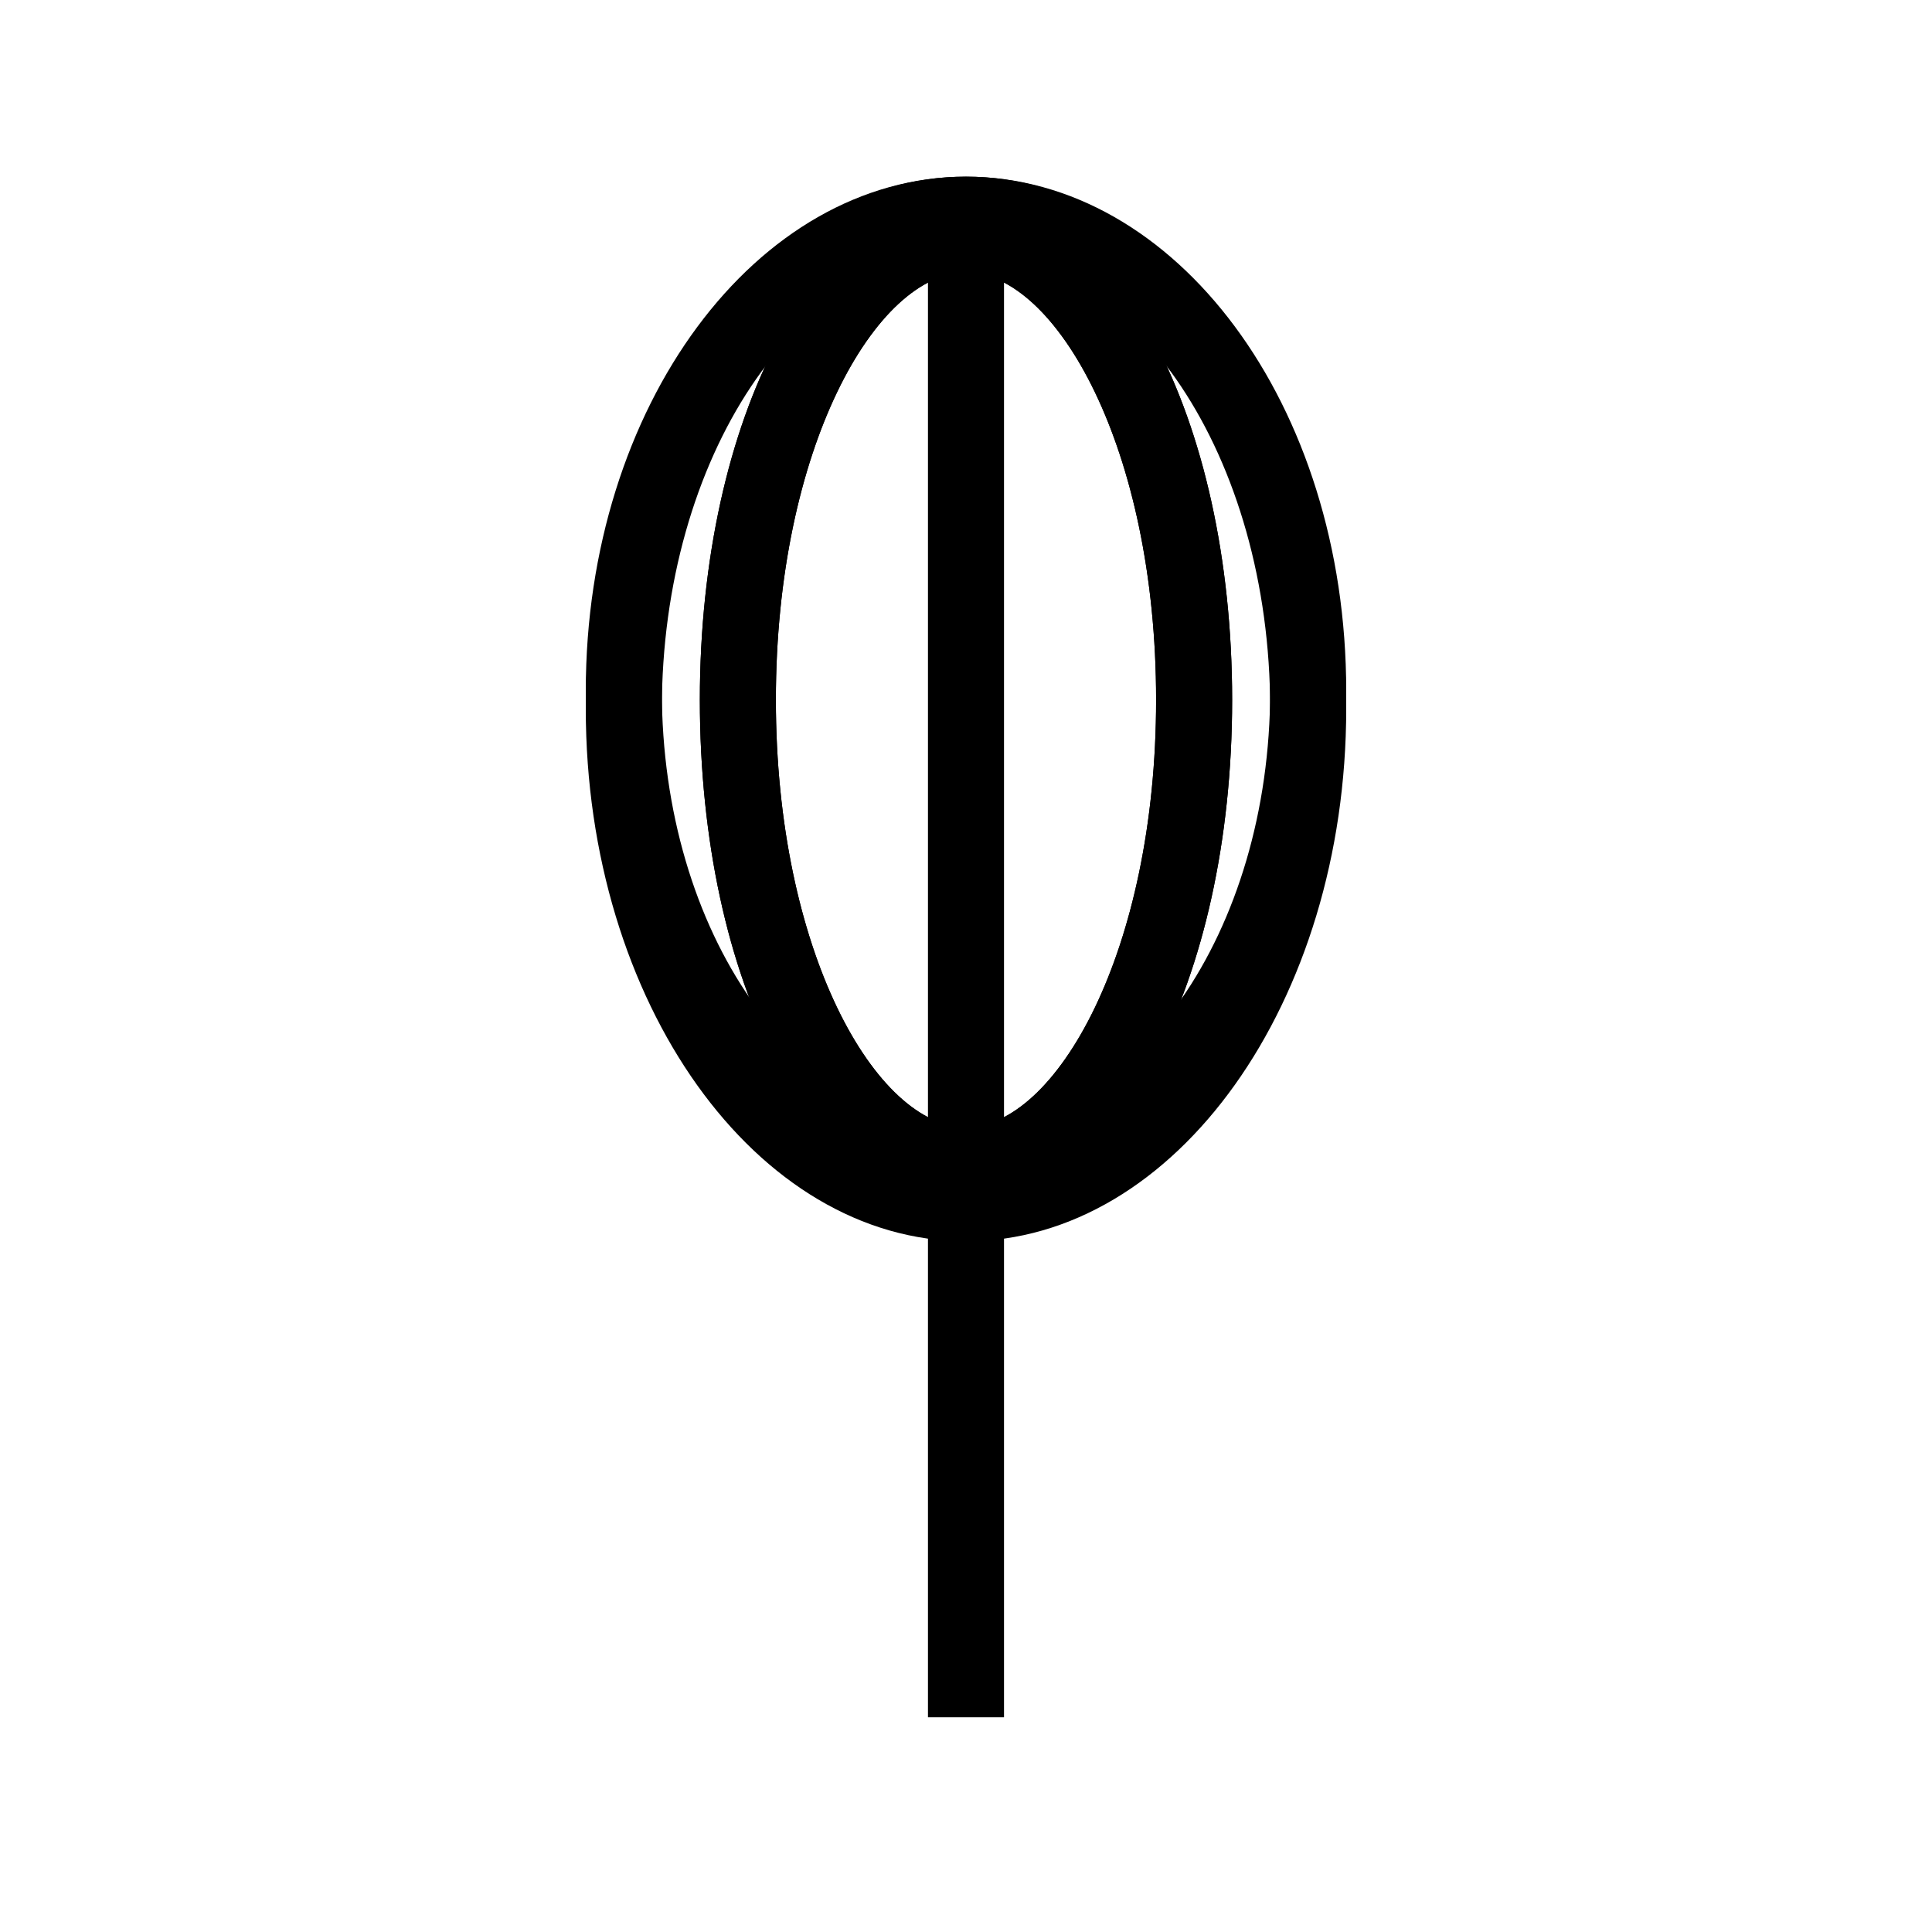 <?xml version="1.0" encoding="UTF-8"?>
<!-- Uploaded to: ICON Repo, www.iconrepo.com, Generator: ICON Repo Mixer Tools -->
<svg fill="#000000" width="800px" height="800px" version="1.1" viewBox="144 144 512 512" xmlns="http://www.w3.org/2000/svg">
 <g>
  <path d="m400 462.88c-40.305 0-70.535-58.645-70.535-133.41s31.035-133.41 70.535-133.41c39.496 0 70.531 58.645 70.531 133.41s-31.035 133.41-70.531 133.41zm0-246.66c-23.781-0.004-50.383 46.551-50.383 113.25s26.602 113.26 50.383 113.26c23.777 0 50.379-46.555 50.379-113.26s-26.602-113.26-50.379-113.26z"/>
  <path d="m400 462.88c-40.305 0-70.535-58.645-70.535-133.41s31.035-133.41 70.535-133.41c39.496 0 70.531 58.645 70.531 133.41s-31.035 133.41-70.531 133.41zm0-246.66c-23.781-0.004-50.383 46.551-50.383 113.25s26.602 113.26 50.383 113.26c23.777 0 50.379-46.555 50.379-113.26s-26.602-113.26-50.379-113.26z"/>
  <path d="m400 462.88c-55.621 0-100.76-60.457-100.76-135.83s45.141-136.23 100.76-136.23 100.76 60.457 100.76 136.23-45.145 135.83-100.76 135.83zm0-251.91c-44.535 0-80.609 51.992-80.609 116.08s36.074 115.68 80.609 115.68 80.609-51.793 80.609-115.68-36.074-116.08-80.609-116.08z"/>
  <path d="m400 472.95c-55.621 0-100.76-63.277-100.76-141.07 0-77.789 45.141-141.07 100.76-141.07s100.76 63.48 100.76 141.07c0 77.586-45.145 141.07-100.76 141.07zm0-261.98c-44.535 0-80.609 54.41-80.609 120.91 0 66.504 36.074 120.91 80.609 120.91s80.609-54.211 80.609-120.91c0-66.703-36.074-120.91-80.609-120.91z"/>
  <path d="m389.92 211.17h20.152v387.93h-20.152z"/>
 </g>
</svg>